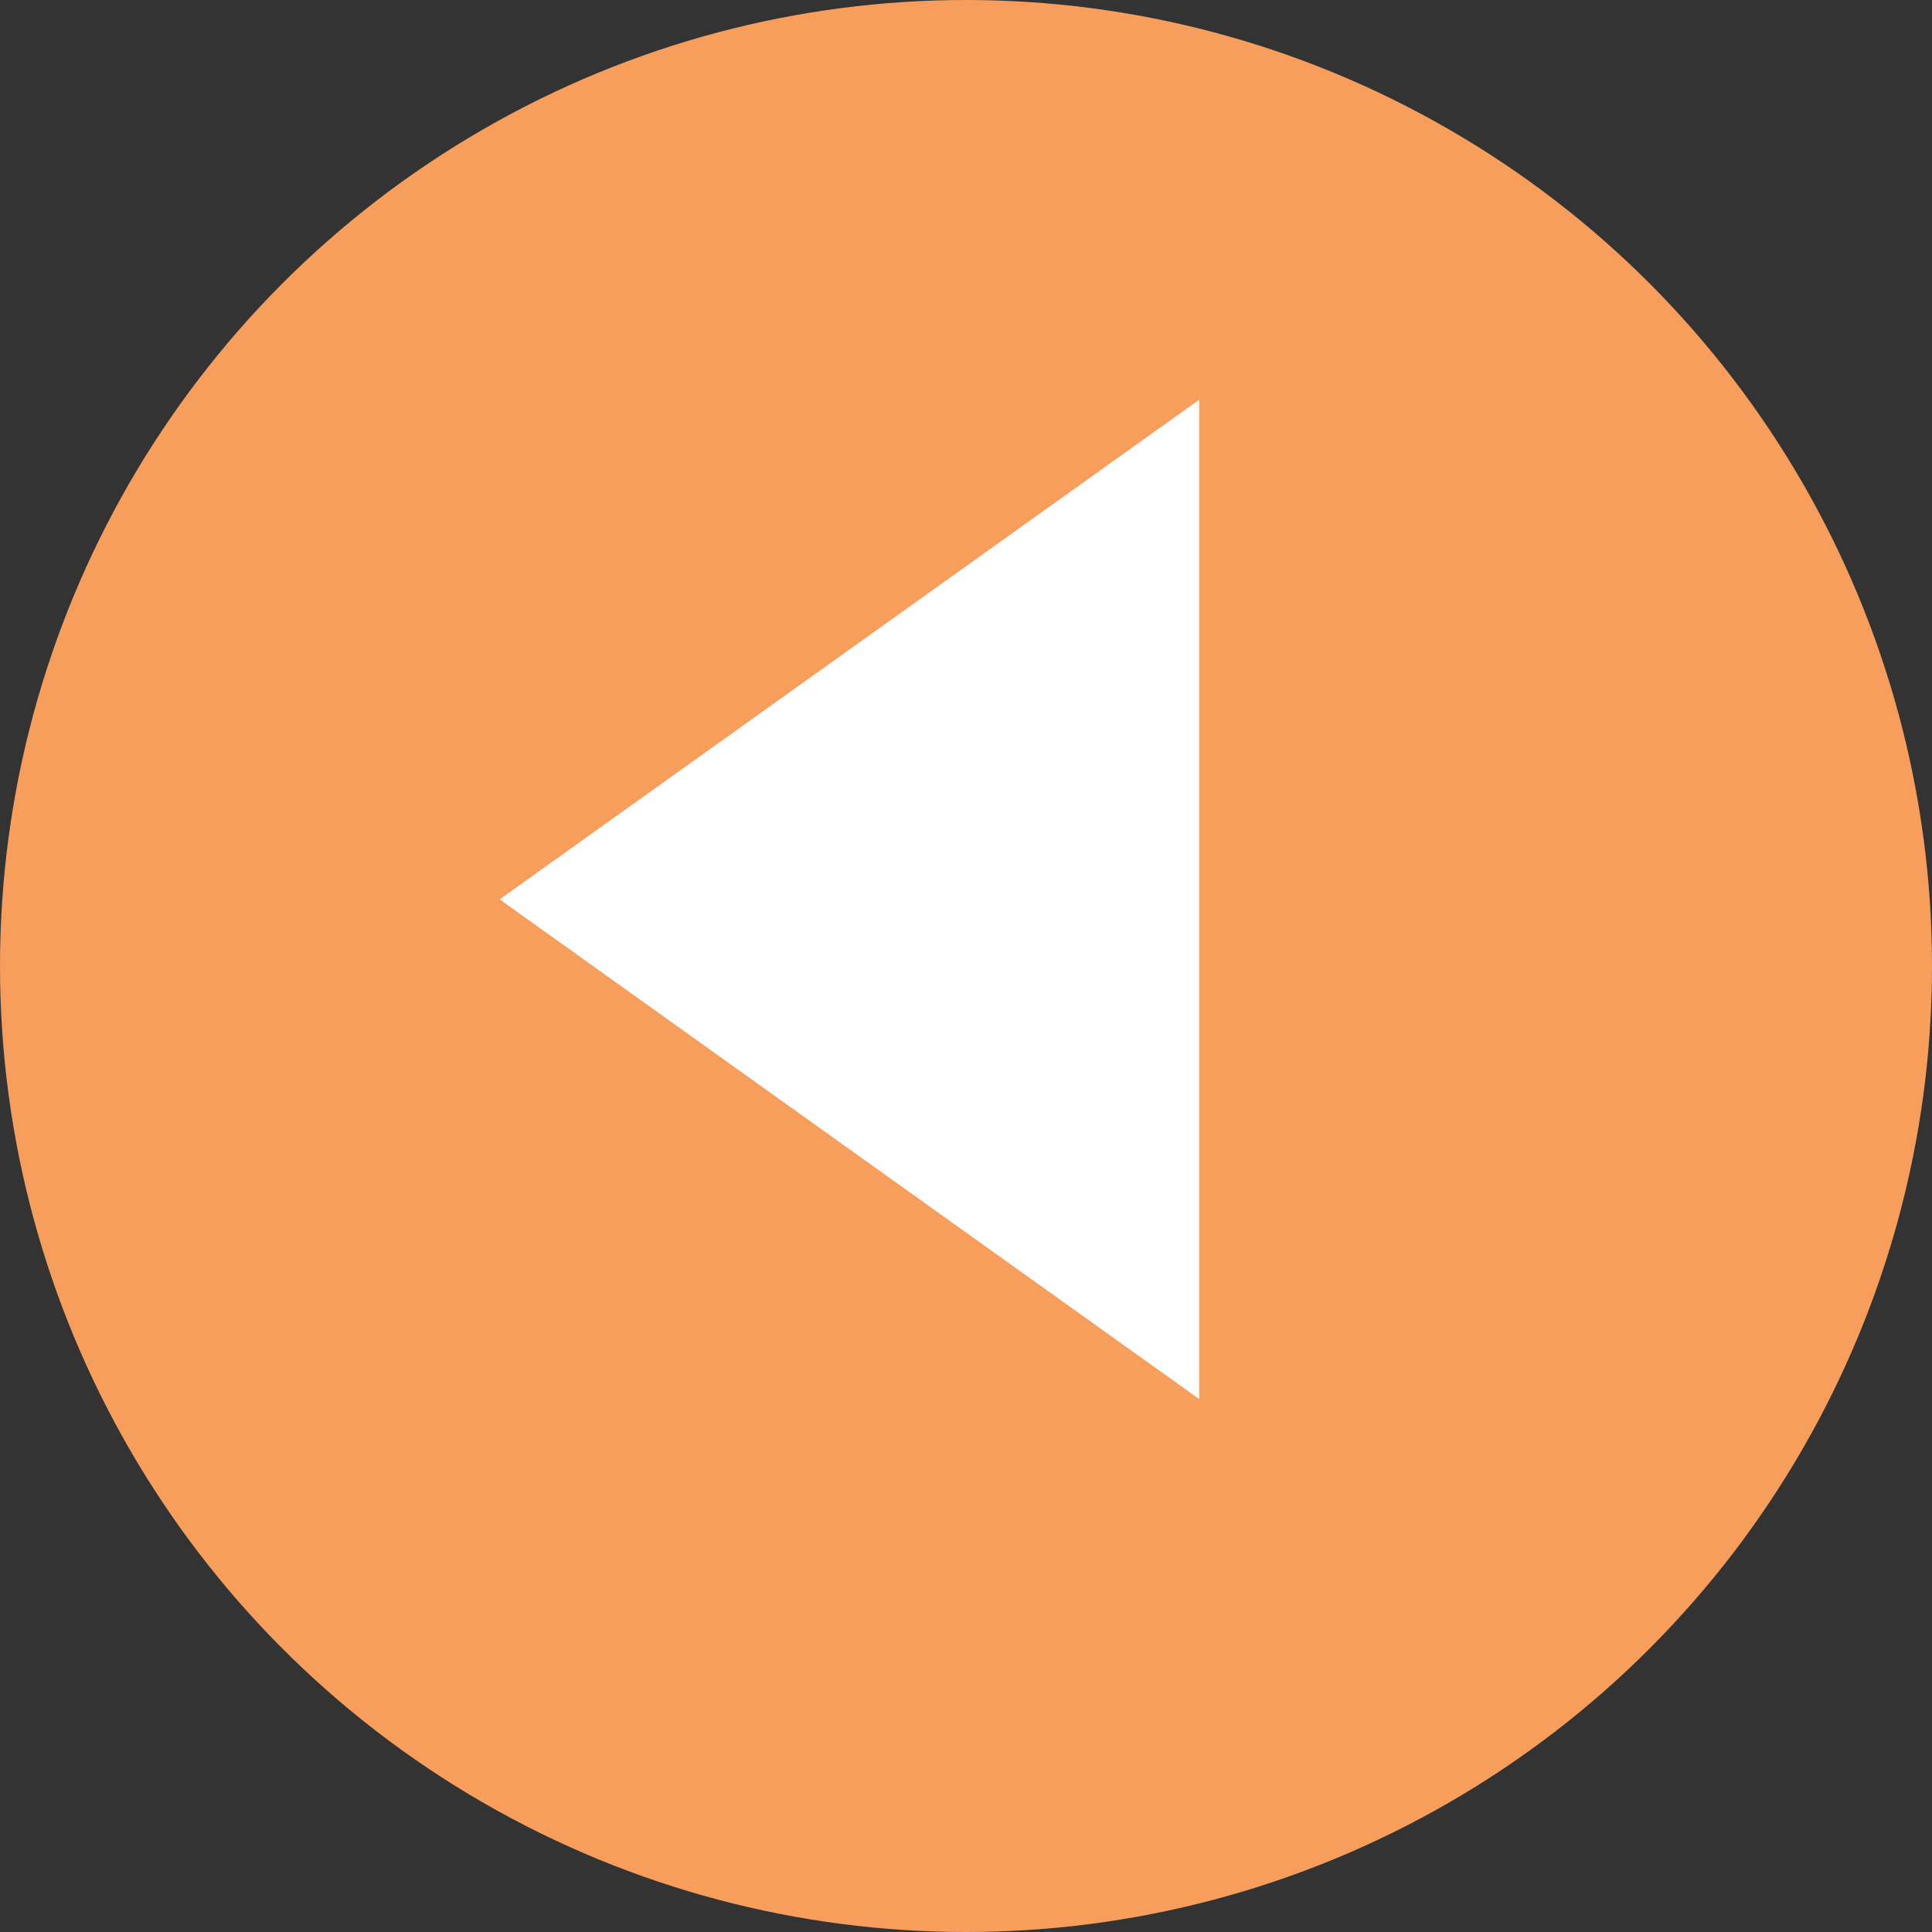 <svg xmlns="http://www.w3.org/2000/svg" width="58" height="58" viewBox="0 0 58 58">

  <rect x="0" y="0" width="58" height="58" fill="#333333" stroke="none"/>

  <g id="Group_366" data-name="Group 366" transform="translate(-336 -49)">
    <g id="Group_368" data-name="Group 368">
      <g id="Group_367" data-name="Group 367">
        <g id="Group_365" data-name="Group 365">
          <circle id="Ellipse_16" data-name="Ellipse 16" cx="29" cy="29" r="29" transform="translate(336 49)" fill="#f79e5d"/>
        </g>
      </g>
    </g>
  </g>
   <path id="Polygon_11" data-name="Polygon 11" d="M15,0,30,21H0Z" transform="translate(15 42) rotate(-90)" fill="#fff"/>

</svg>
